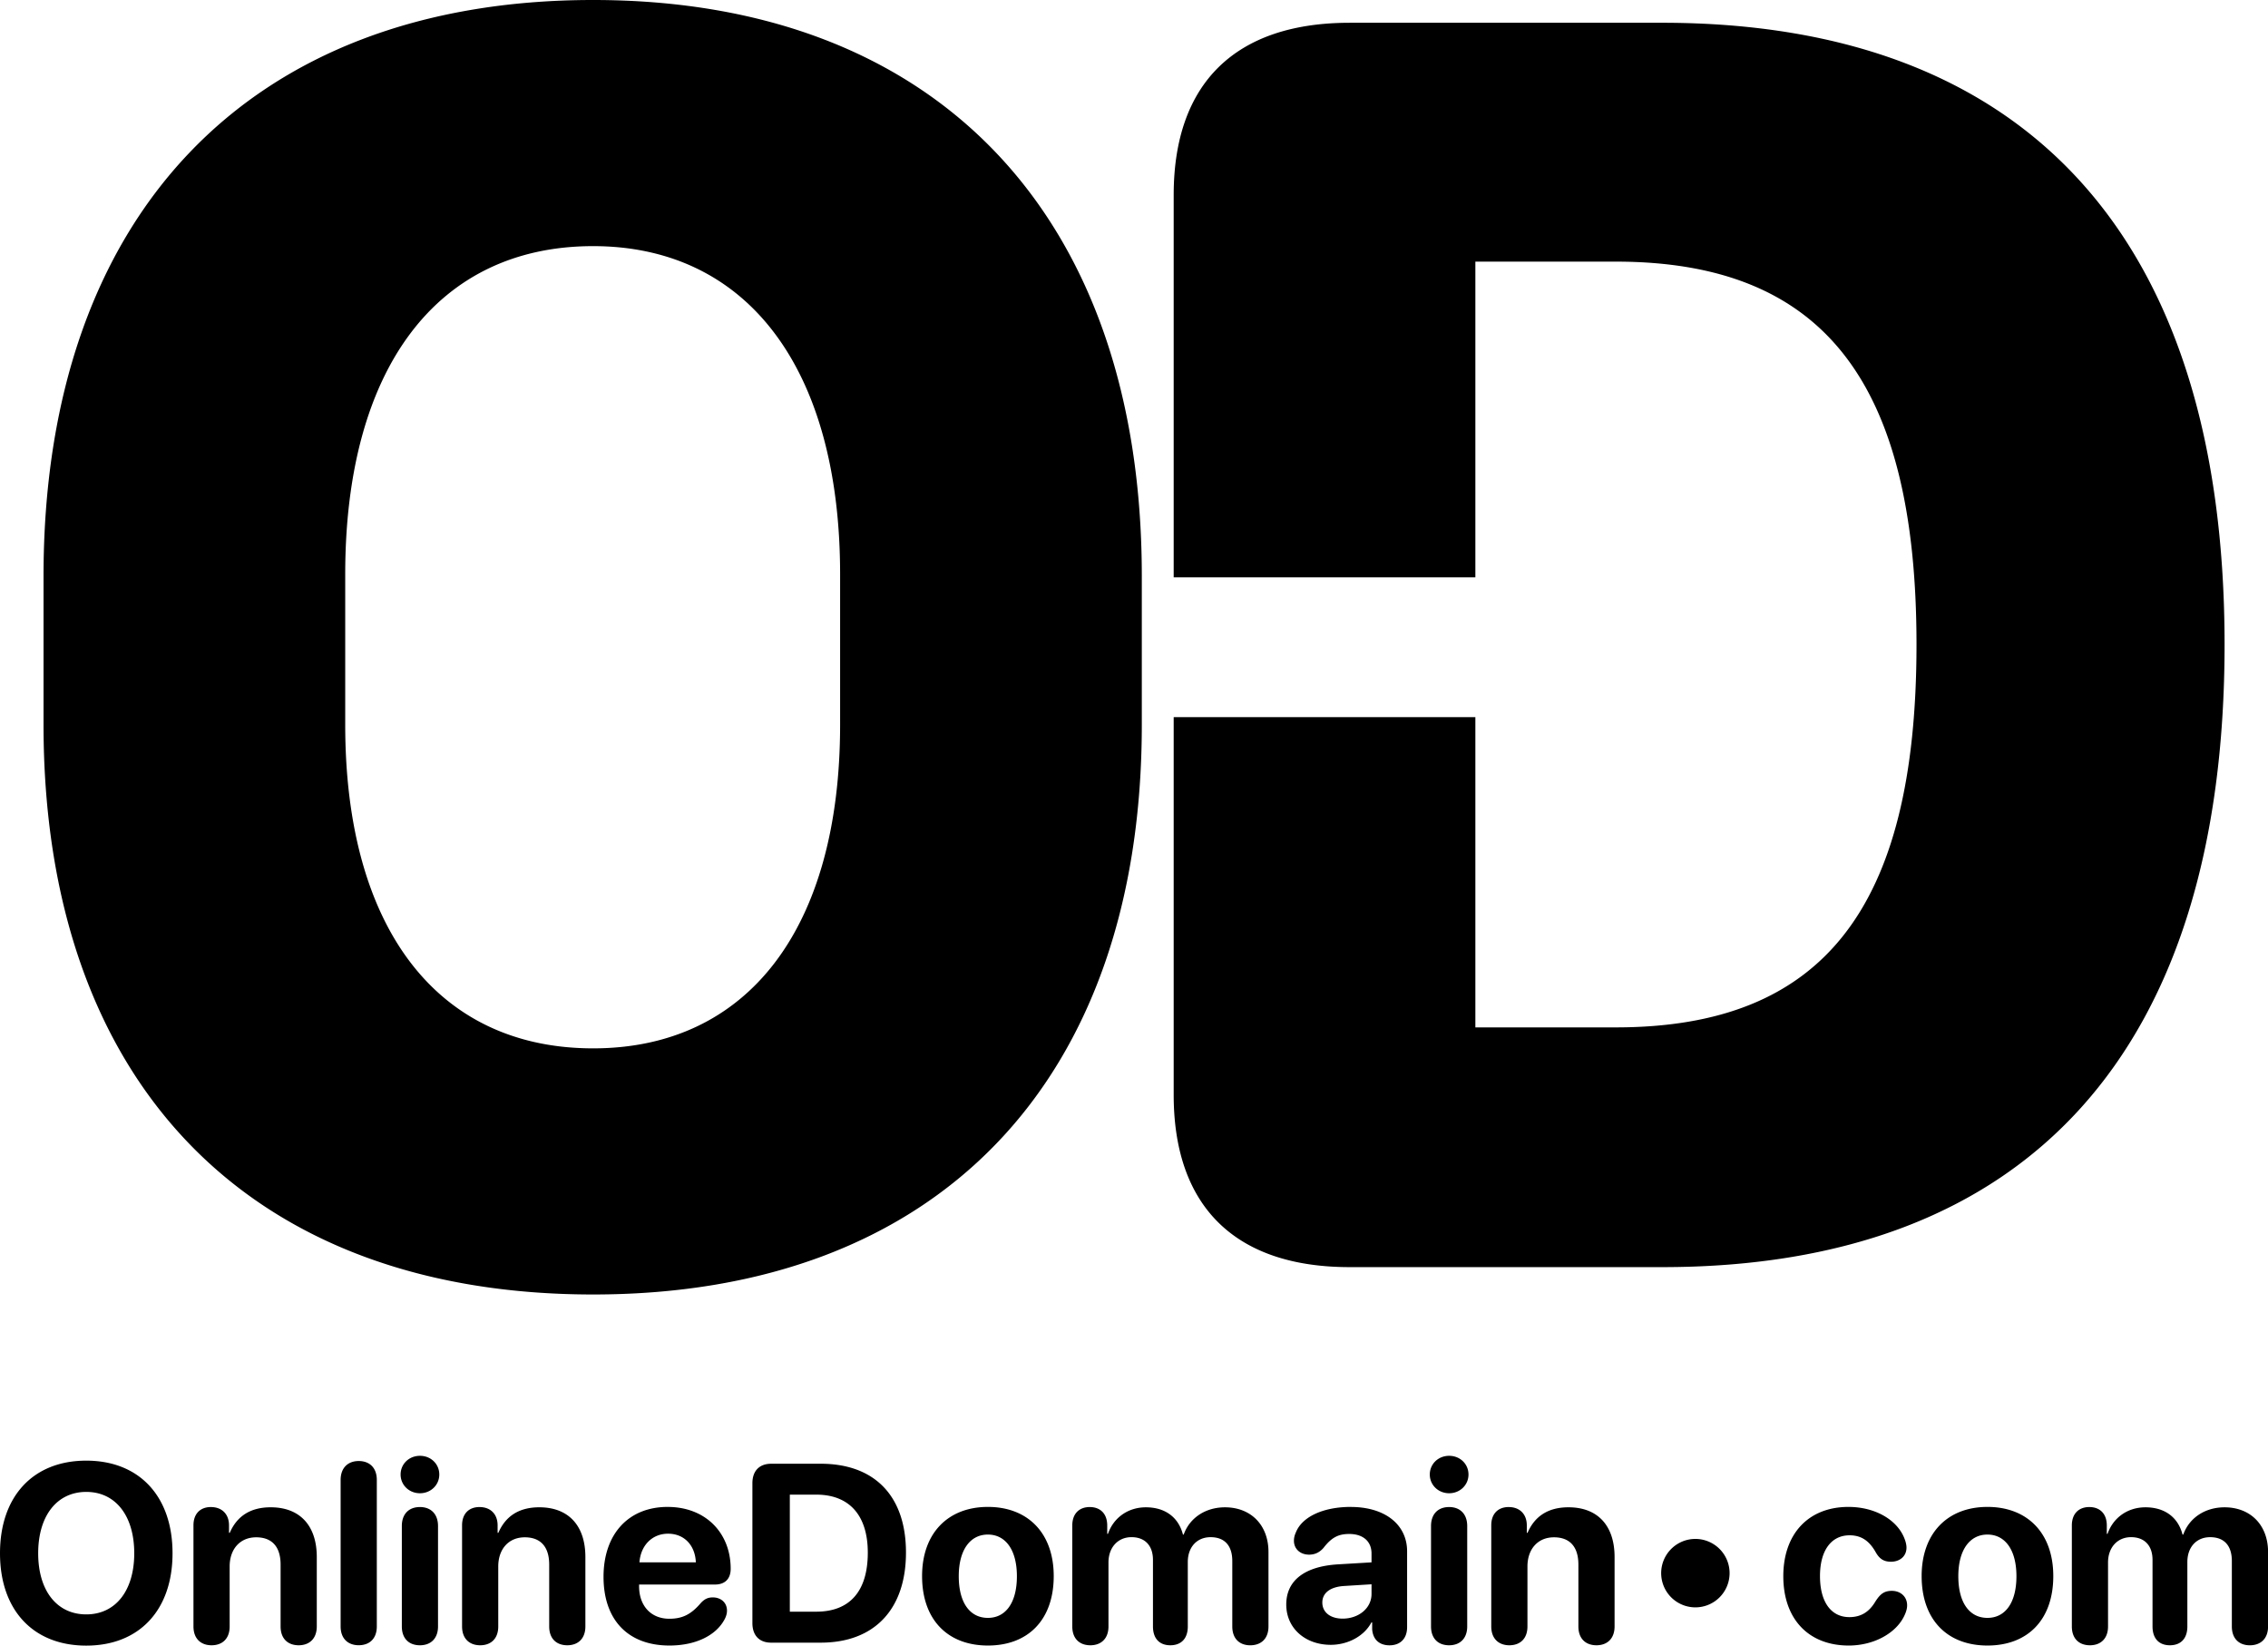 <svg version="1.1" viewBox="0 0 107.16 77.737" xmlns="http://www.w3.org/2000/svg">
 <path transform="translate(-51.418 -25.736)" d="m79.442 25.736c-16.321 0-25.967 10.249-25.967 27.216v7.019c0 16.752 9.56 26.915 25.967 26.915 16.321 0 25.925-10.12 25.925-26.915v-7.019c0-16.924-9.603-27.216-25.925-27.216zm35.743 1.076c-5.383 0-8.312 2.842-8.312 8.139v18.058h14.254v-14.914h6.632c9.775 0 14.211 5.641 14.211 18.087 0 12.488-4.436 18.087-14.211 18.087h-6.632v-14.656h-14.254v17.842c0 5.297 2.929 8.139 8.312 8.139h14.771c17.312 0 26.57-10.249 26.57-29.412 0-19.12-9.259-29.37-26.57-29.37h-14.771zm-35.743 10.551c7.278 0 11.67 5.771 11.67 15.503v7.106c0 9.603-4.349 15.287-11.67 15.287-7.364 0-11.713-5.684-11.713-15.287v-7.106c0-9.732 4.35-15.503 11.713-15.503zm-8.182 57.144c-0.515 0-0.914 0.386-0.914 0.884 0 0.492 0.398 0.884 0.914 0.884s0.914-0.392 0.914-0.884c0-0.498-0.398-0.884-0.914-0.884zm48.628 0c-0.515 0-0.914 0.386-0.914 0.884 0 0.492 0.398 0.884 0.914 0.884 0.515 0 0.914-0.392 0.914-0.884 0-0.498-0.398-0.884-0.914-0.884zm-64.394 0.228c-2.507 0-4.076 1.681-4.076 4.375 0 2.688 1.57 4.363 4.076 4.363 2.501 0 4.076-1.675 4.076-4.363 0-2.694-1.575-4.375-4.076-4.375zm12.873 0.018c-0.498 0-0.855 0.31-0.855 0.896v6.916c0 0.586 0.357 0.89 0.855 0.89 0.504 0 0.855-0.305 0.855-0.89v-6.916c0-0.586-0.351-0.896-0.855-0.896zm19.485 0.129c-0.556 0-0.884 0.34-0.884 0.919v6.606c0 0.586 0.328 0.926 0.884 0.926h2.343c2.536 0 4.029-1.575 4.029-4.258s-1.493-4.194-4.029-4.194h-2.343zm-32.358 1.33c1.382 0 2.267 1.125 2.267 2.899 0 1.769-0.884 2.887-2.267 2.887-1.388 0-2.272-1.119-2.272-2.887 0-1.775 0.89-2.899 2.272-2.899zm33.242 0.129h1.248c1.558 0 2.436 0.972 2.436 2.741 0 1.827-0.855 2.788-2.436 2.788h-1.248v-5.529zm-5.769 0.58c-1.857 0-3.033 1.283-3.033 3.303 0 2.032 1.154 3.245 3.116 3.245 1.212 0 2.184-0.457 2.6-1.23 0.076-0.141 0.117-0.281 0.117-0.416 0-0.392-0.299-0.627-0.668-0.627-0.223 0-0.375 0.065-0.557 0.252-0.463 0.545-0.872 0.756-1.499 0.756-0.867 0-1.429-0.609-1.429-1.54v-0.076h3.584c0.474 0 0.744-0.27 0.744-0.744 0-1.704-1.195-2.922-2.975-2.922zm15.128 0c-1.88 0-3.11 1.236-3.11 3.268 0 2.062 1.212 3.28 3.11 3.28s3.11-1.212 3.11-3.28c0-2.038-1.23-3.268-3.11-3.268zm17.148 0c-1.3 0-2.308 0.463-2.6 1.212-0.059 0.129-0.088 0.252-0.088 0.387 0 0.387 0.299 0.656 0.715 0.656 0.275 0 0.492-0.105 0.679-0.316 0.381-0.492 0.697-0.661 1.218-0.661 0.644 0 1.054 0.339 1.054 0.925v0.416l-1.581 0.094c-1.57 0.094-2.448 0.756-2.448 1.898 0 1.13 0.908 1.904 2.103 1.904 0.785 0 1.57-0.393 1.921-1.06h0.035v0.322c0.035 0.504 0.357 0.761 0.82 0.761 0.486 0 0.831-0.293 0.831-0.861v-3.579c0-1.265-1.048-2.096-2.659-2.096zm23.514 0c-1.886 0-3.08 1.265-3.08 3.274 0 2.032 1.201 3.274 3.092 3.274 1.201 0 2.273-0.598 2.647-1.453 0.076-0.17 0.111-0.31 0.111-0.445 0-0.422-0.322-0.685-0.72-0.685-0.363 0-0.55 0.146-0.779 0.503-0.264 0.445-0.633 0.738-1.23 0.738-0.855 0-1.388-0.703-1.388-1.938 0-1.212 0.533-1.927 1.399-1.927 0.545 0 0.926 0.252 1.236 0.803 0.176 0.31 0.381 0.445 0.72 0.445 0.404 0 0.732-0.246 0.732-0.668 0-0.123-0.035-0.275-0.094-0.422-0.34-0.89-1.388-1.499-2.647-1.499zm6.566 0c-1.88 0-3.11 1.236-3.11 3.268 0 2.062 1.212 3.28 3.11 3.28 1.897 0 3.11-1.212 3.11-3.28 0-2.038-1.23-3.268-3.11-3.268zm-83.938 0.006c-0.515 0-0.826 0.328-0.826 0.861v4.779c0 0.586 0.357 0.89 0.855 0.89 0.504 0 0.855-0.305 0.855-0.89v-2.834c0-0.814 0.486-1.376 1.253-1.376s1.154 0.468 1.154 1.288v2.922c0 0.586 0.351 0.89 0.855 0.89 0.498 0 0.855-0.305 0.855-0.89v-3.279c0-1.47-0.785-2.349-2.179-2.349-0.966 0-1.599 0.428-1.933 1.207h-0.035v-0.351c0-0.539-0.34-0.867-0.855-0.867zm9.874 0c-0.533 0-0.855 0.34-0.855 0.896v4.744c0 0.556 0.322 0.89 0.855 0.89 0.527 0 0.855-0.334 0.855-0.89v-4.744c0-0.556-0.328-0.896-0.855-0.896zm2.817 0c-0.515 0-0.826 0.328-0.826 0.861v4.779c0 0.586 0.357 0.89 0.855 0.89 0.504 0 0.855-0.305 0.855-0.89v-2.834c0-0.814 0.486-1.376 1.253-1.376s1.154 0.468 1.154 1.288v2.922c0 0.586 0.351 0.89 0.855 0.89 0.498 0 0.855-0.305 0.855-0.89v-3.279c0-1.47-0.785-2.349-2.179-2.349-0.966 0-1.599 0.428-1.933 1.207h-0.035v-0.351c0-0.539-0.339-0.867-0.855-0.867zm28.832 0c-0.486 0-0.826 0.299-0.826 0.873v4.767c0 0.58 0.346 0.89 0.855 0.89 0.504 0 0.855-0.311 0.855-0.89v-3.022c0-0.703 0.439-1.195 1.089-1.195 0.633 0 1.013 0.398 1.013 1.072v3.145c0 0.58 0.316 0.89 0.82 0.89 0.51 0 0.826-0.311 0.826-0.89v-3.045c0-0.697 0.427-1.171 1.077-1.171 0.662 0 1.025 0.398 1.025 1.125v3.092c0 0.58 0.345 0.89 0.849 0.89 0.51 0 0.861-0.311 0.861-0.89v-3.52c0-1.265-0.826-2.108-2.056-2.108-0.919 0-1.669 0.498-1.95 1.288h-0.035c-0.211-0.82-0.844-1.288-1.751-1.288-0.855 0-1.529 0.498-1.792 1.253h-0.035v-0.392c0-0.574-0.34-0.873-0.826-0.873zm16.979 0c-0.533 0-0.855 0.34-0.855 0.896v4.744c0 0.556 0.322 0.89 0.855 0.89 0.527 0 0.855-0.334 0.855-0.89v-4.744c0-0.556-0.328-0.896-0.855-0.896zm2.817 0c-0.515 0-0.826 0.328-0.826 0.861v4.779c0 0.585 0.358 0.89 0.855 0.89 0.503-2.2e-4 0.855-0.305 0.855-0.89v-2.834c0-0.814 0.486-1.376 1.253-1.376 0.767 0 1.154 0.468 1.154 1.288v2.922c0 0.586 0.352 0.89 0.855 0.89 0.498 0 0.855-0.305 0.855-0.89v-3.279c0-1.47-0.785-2.349-2.179-2.349-0.966 0-1.599 0.428-1.933 1.207h-0.035v-0.351c0-0.539-0.34-0.867-0.855-0.867zm27.432 0c-0.486 0-0.826 0.299-0.826 0.873v4.767c0 0.58 0.346 0.89 0.855 0.89 0.504 0 0.855-0.311 0.855-0.89v-3.022c0-0.703 0.439-1.195 1.089-1.195 0.633 0 1.013 0.398 1.013 1.072v3.145c0 0.58 0.316 0.89 0.82 0.89 0.51 0 0.826-0.311 0.826-0.89v-3.045c0-0.697 0.427-1.171 1.077-1.171 0.662 0 1.025 0.398 1.025 1.125v3.092c0 0.58 0.346 0.89 0.85 0.89 0.51 0 0.861-0.311 0.861-0.89v-3.52c0-1.265-0.826-2.108-2.056-2.108-0.919 0-1.669 0.498-1.95 1.288h-0.035c-0.211-0.82-0.844-1.288-1.751-1.288-0.855 0-1.529 0.498-1.792 1.253h-0.035v-0.392c0-0.574-0.34-0.873-0.826-0.873zm-67.152 1.259c0.75 0 1.277 0.533 1.312 1.353h-2.665c0.059-0.802 0.603-1.353 1.353-1.353zm15.11 0.041c0.832 0 1.371 0.72 1.371 1.968 0 1.259-0.533 1.968-1.371 1.968-0.843 0-1.376-0.709-1.376-1.968 0-1.248 0.544-1.968 1.376-1.968zm47.228 0c0.832 0 1.37 0.72 1.37 1.968 0 1.259-0.533 1.968-1.37 1.968-0.843 0-1.376-0.709-1.376-1.968 0-1.248 0.545-1.968 1.376-1.968zm-13.8 0.206a1.617 1.617 0 0 0-1.616 1.616 1.617 1.617 0 0 0 1.616 1.617 1.617 1.617 0 0 0 1.617-1.617 1.617 1.617 0 0 0-1.617-1.616zm-15.301 2.143v0.457c0 0.679-0.615 1.165-1.365 1.165-0.574 0-0.96-0.293-0.96-0.761 0-0.445 0.363-0.732 1.002-0.779l1.323-0.082z"/>
</svg>
